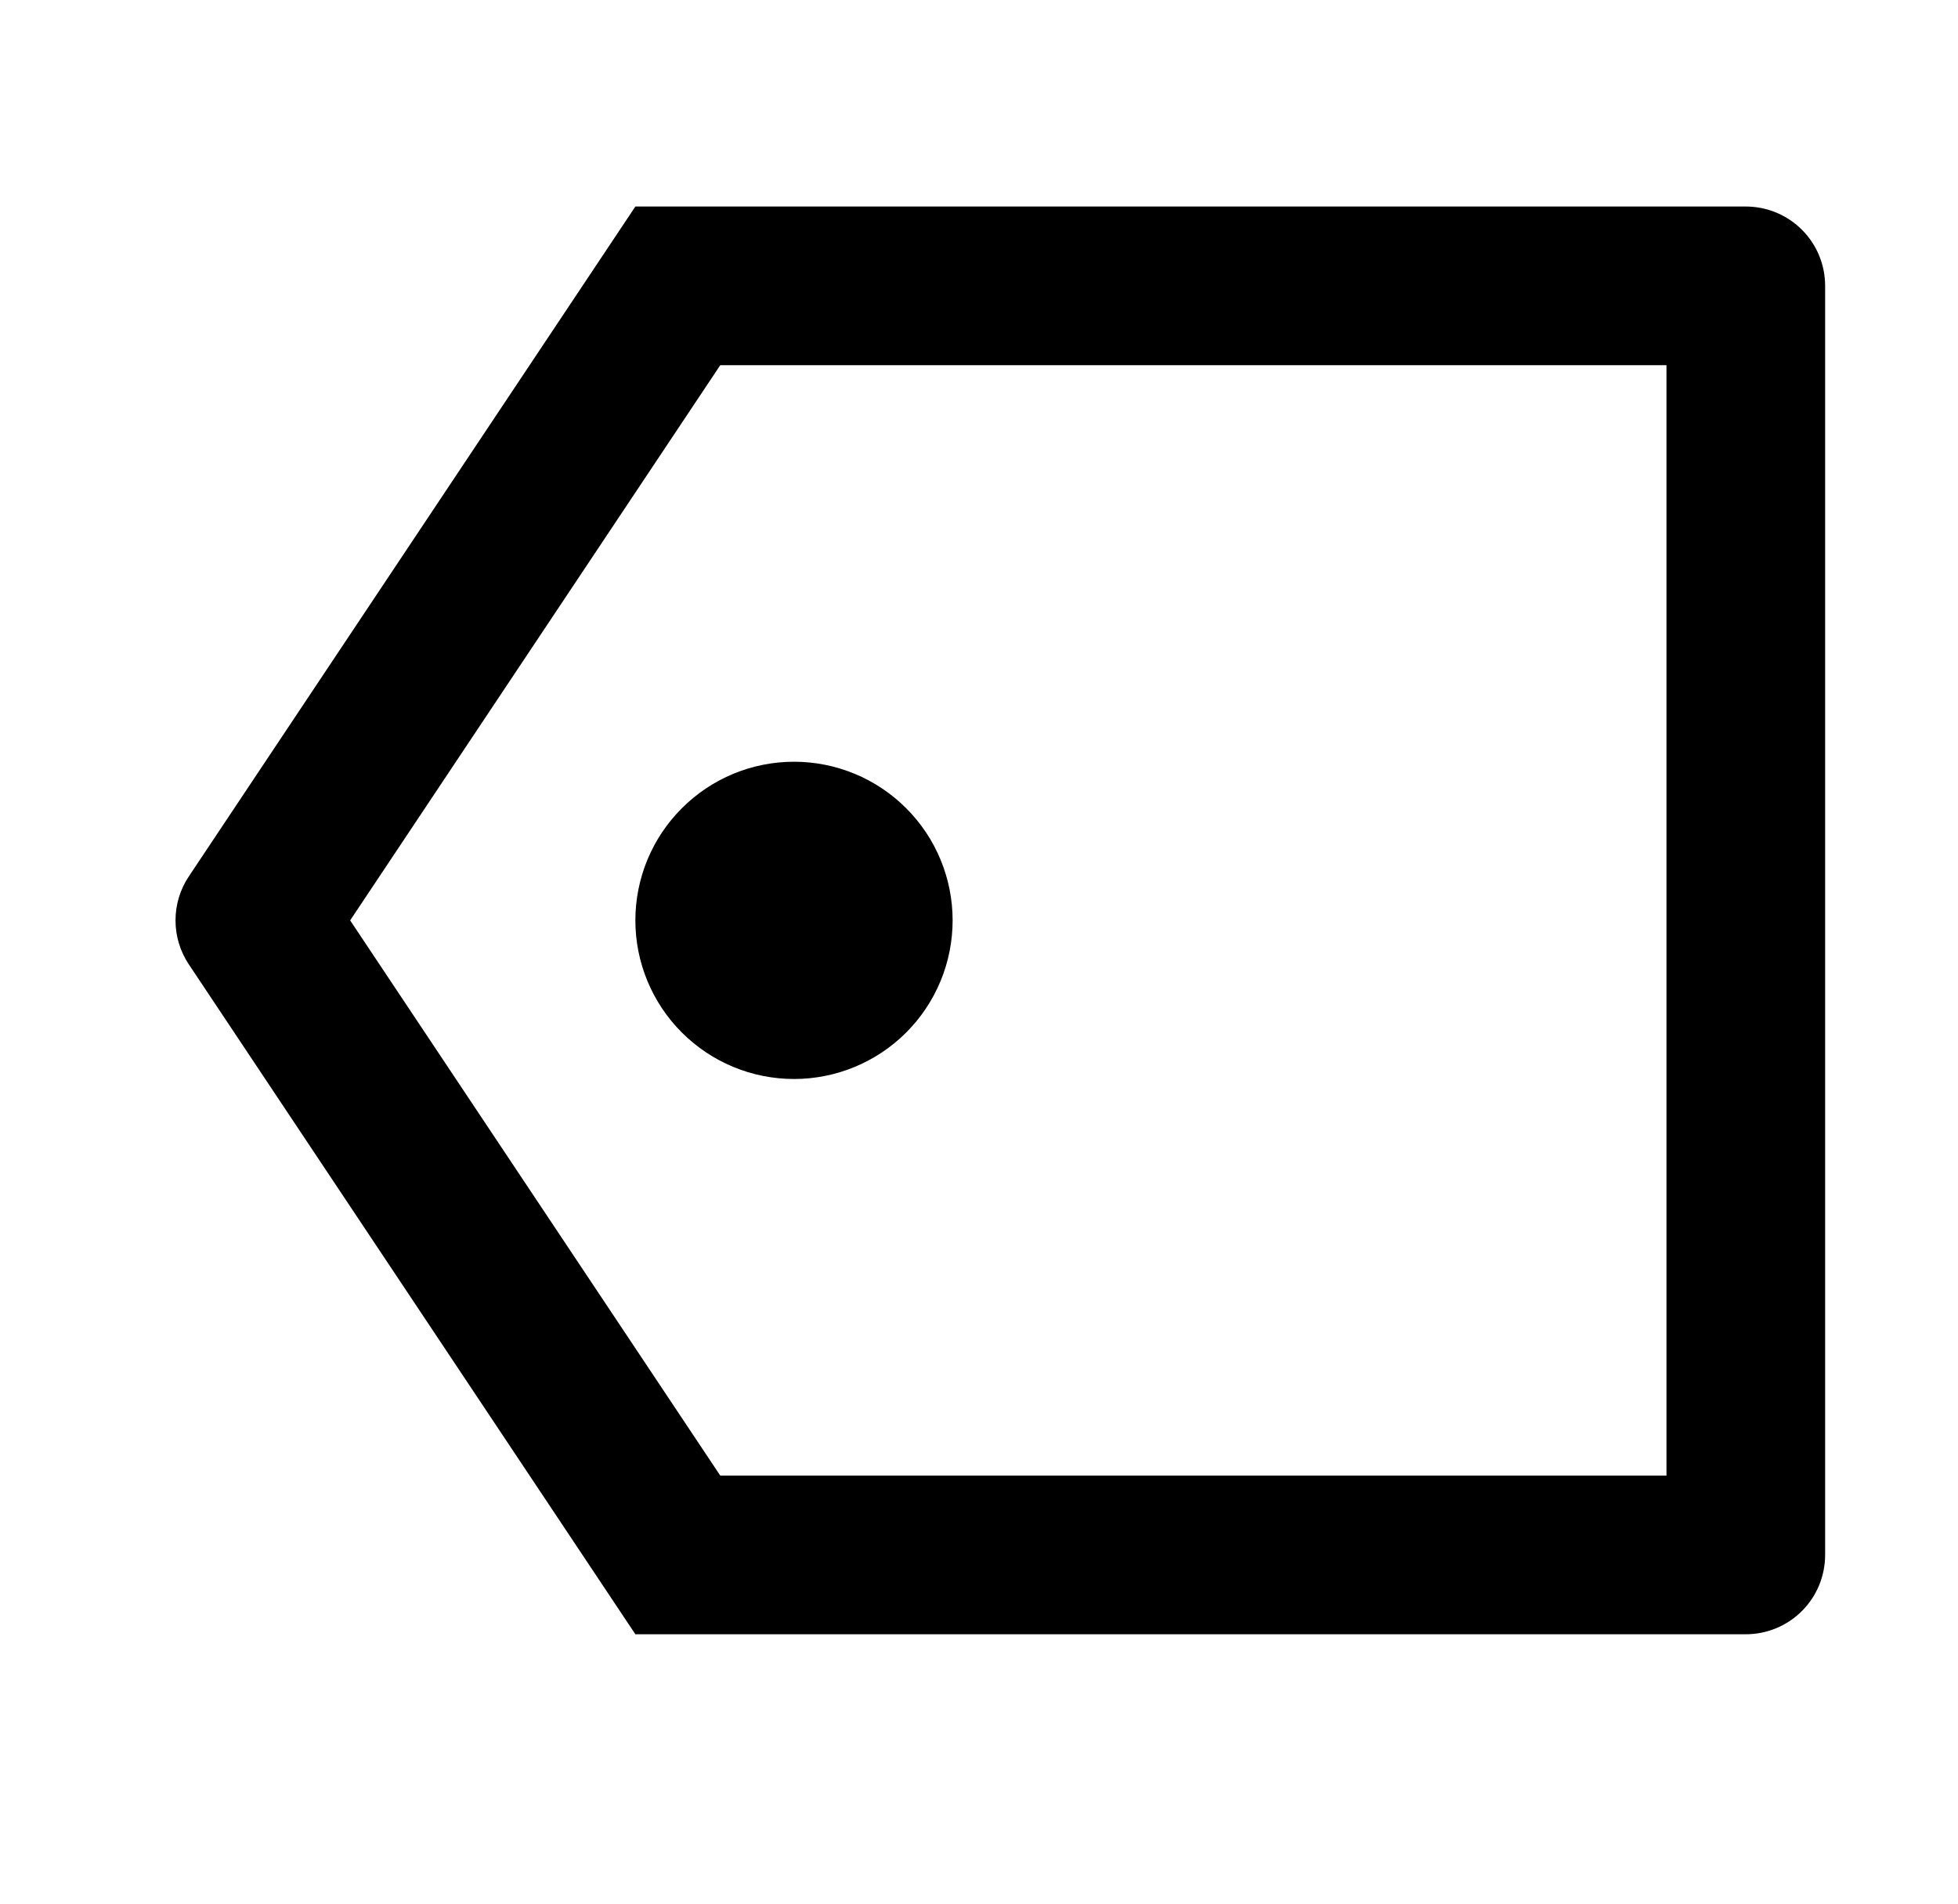 <svg width="36" height="35" viewBox="0 0 36 35" fill="none" xmlns="http://www.w3.org/2000/svg">
<g clip-path="url(#clip0_1016_79952)">
<path d="M11.682 30.047L3.472 17.731C3.312 17.492 3.227 17.21 3.227 16.922C3.227 16.634 3.312 16.352 3.472 16.113L11.682 3.797L32.099 3.797C32.486 3.797 32.857 3.951 33.13 4.224C33.404 4.497 33.557 4.868 33.557 5.255L33.557 28.588C33.557 28.975 33.404 29.346 33.13 29.62C32.857 29.893 32.486 30.047 32.099 30.047L11.682 30.047ZM13.243 27.13L30.64 27.13L30.64 6.714L13.243 6.714L6.438 16.922L13.243 27.13ZM17.515 16.922C17.515 17.695 17.208 18.437 16.661 18.984C16.114 19.531 15.372 19.838 14.599 19.838C13.825 19.838 13.084 19.531 12.537 18.984C11.989 18.437 11.682 17.695 11.682 16.922C11.682 16.148 11.989 15.406 12.537 14.86C13.084 14.312 13.825 14.005 14.599 14.005C15.372 14.005 16.114 14.312 16.661 14.86C17.208 15.406 17.515 16.148 17.515 16.922Z" fill="black"/>
</g>
<defs>
<clipPath id="clip0_1016_79952">
<rect width="35" height="35" fill="white" transform="translate(0.891)"/>
</clipPath>
</defs>
</svg>
